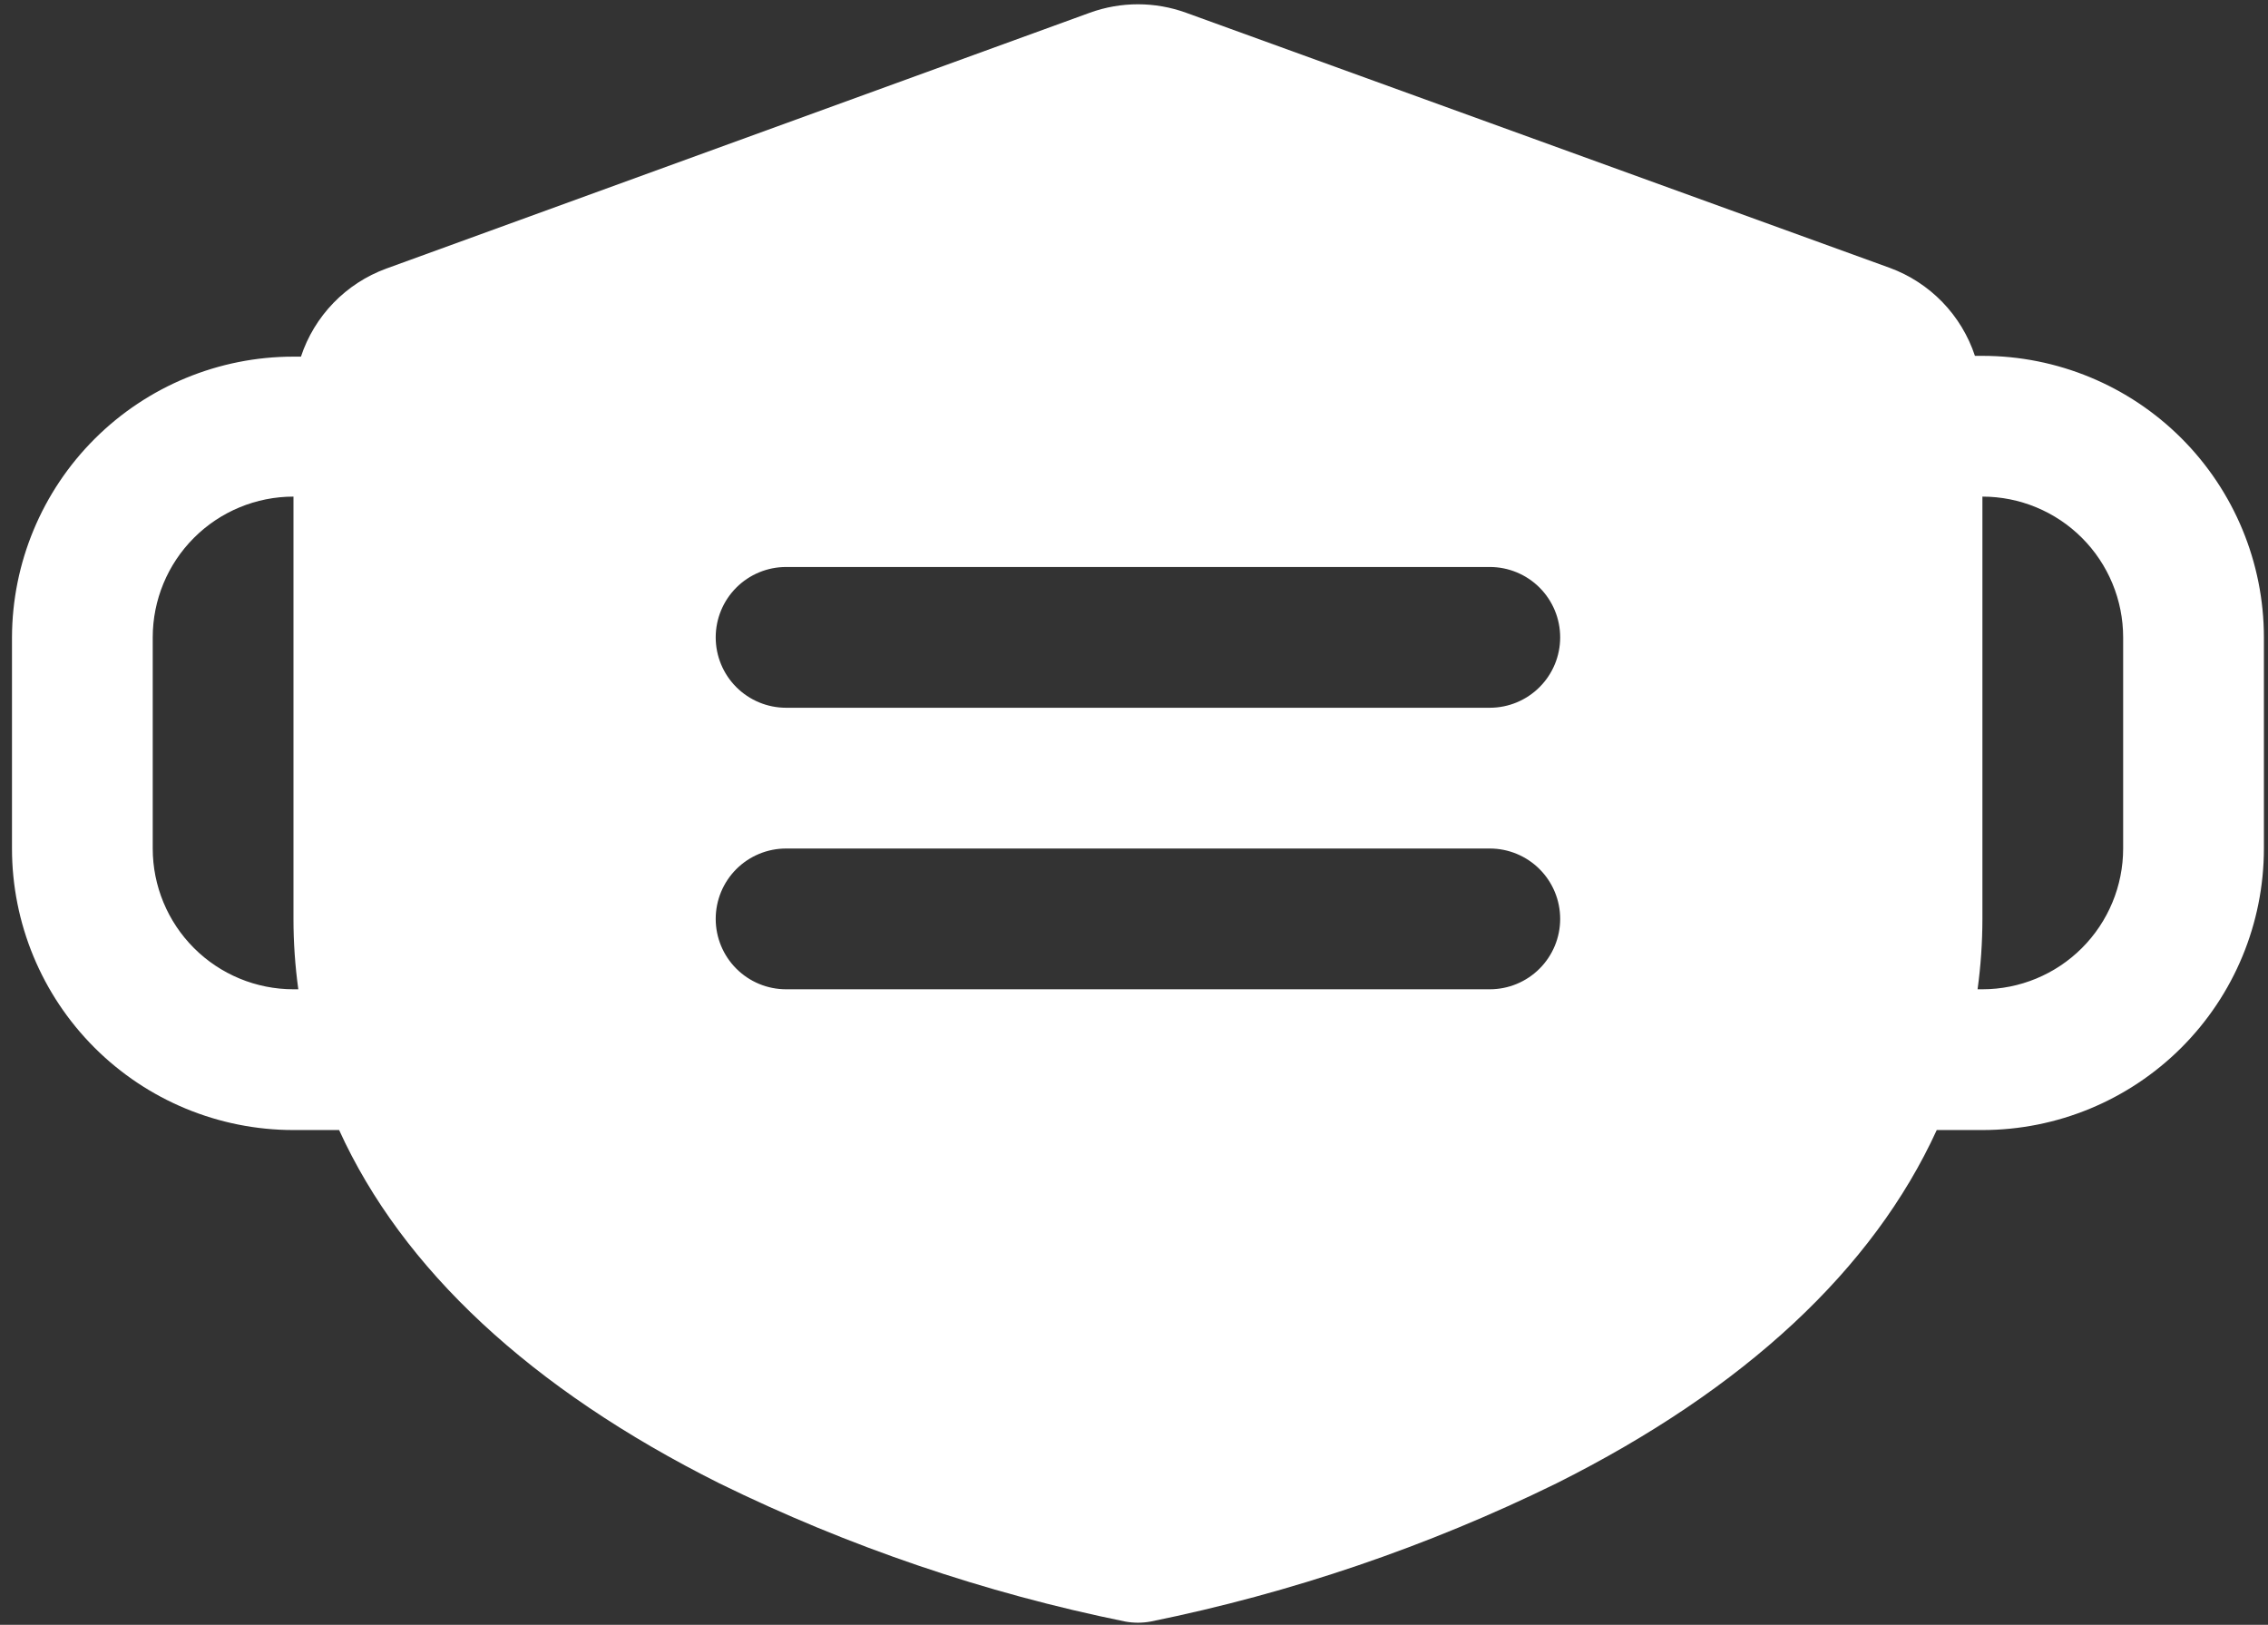 <?xml version="1.0" encoding="UTF-8"?> <svg xmlns="http://www.w3.org/2000/svg" width="141" height="101" viewBox="0 0 141 101" fill="none"><rect x="0" y="0" width="141" height="101" fill="#333333" stroke="none"/><path d="M123.245 22.12H122.78C122.366 20.868 121.675 19.727 120.759 18.78C119.842 17.833 118.723 17.105 117.486 16.651L73.736 0.792C71.803 0.091 69.686 0.091 67.753 0.792L24.003 16.7C22.766 17.154 21.647 17.882 20.731 18.829C19.814 19.776 19.123 20.918 18.71 22.169H18.245C13.612 22.169 9.168 24.006 5.888 27.277C2.607 30.549 0.758 34.987 0.745 39.62L0.745 52.745C0.745 57.386 2.588 61.837 5.87 65.119C9.152 68.401 13.604 70.245 18.245 70.245H21.083C25.015 78.885 32.999 86.339 44.724 92.207C52.736 96.136 61.218 99.024 69.963 100.799C70.48 100.893 71.01 100.893 71.527 100.799C80.272 99.024 88.754 96.136 96.765 92.207C108.49 86.339 116.453 78.885 120.406 70.245H123.245C127.886 70.245 132.337 68.401 135.619 65.119C138.901 61.837 140.745 57.386 140.745 52.745V39.62C140.745 34.978 138.901 30.527 135.619 27.245C132.337 23.963 127.886 22.12 123.245 22.12ZM18.245 61.495C15.924 61.495 13.698 60.573 12.058 58.932C10.417 57.291 9.495 55.065 9.495 52.745V39.62C9.495 37.299 10.417 35.074 12.058 33.433C13.698 31.792 15.924 30.87 18.245 30.87V57.12C18.245 58.583 18.346 60.045 18.546 61.495H18.245ZM92.62 61.495H48.87C47.709 61.495 46.597 61.034 45.776 60.213C44.956 59.393 44.495 58.28 44.495 57.12C44.495 55.959 44.956 54.847 45.776 54.026C46.597 53.206 47.709 52.745 48.87 52.745H92.62C93.78 52.745 94.893 53.206 95.713 54.026C96.534 54.847 96.995 55.959 96.995 57.12C96.995 58.28 96.534 59.393 95.713 60.213C94.893 61.034 93.78 61.495 92.62 61.495ZM92.62 43.995H48.87C47.709 43.995 46.597 43.534 45.776 42.713C44.956 41.893 44.495 40.78 44.495 39.62C44.495 38.459 44.956 37.347 45.776 36.526C46.597 35.706 47.709 35.245 48.87 35.245H92.62C93.78 35.245 94.893 35.706 95.713 36.526C96.534 37.347 96.995 38.459 96.995 39.62C96.995 40.78 96.534 41.893 95.713 42.713C94.893 43.534 93.78 43.995 92.62 43.995ZM131.995 52.745C131.995 55.065 131.073 57.291 129.432 58.932C127.791 60.573 125.565 61.495 123.245 61.495H122.944C123.144 60.045 123.244 58.583 123.245 57.12V30.87C125.565 30.87 127.791 31.792 129.432 33.433C131.073 35.074 131.995 37.299 131.995 39.62V52.745Z" fill="white"></path></svg> 